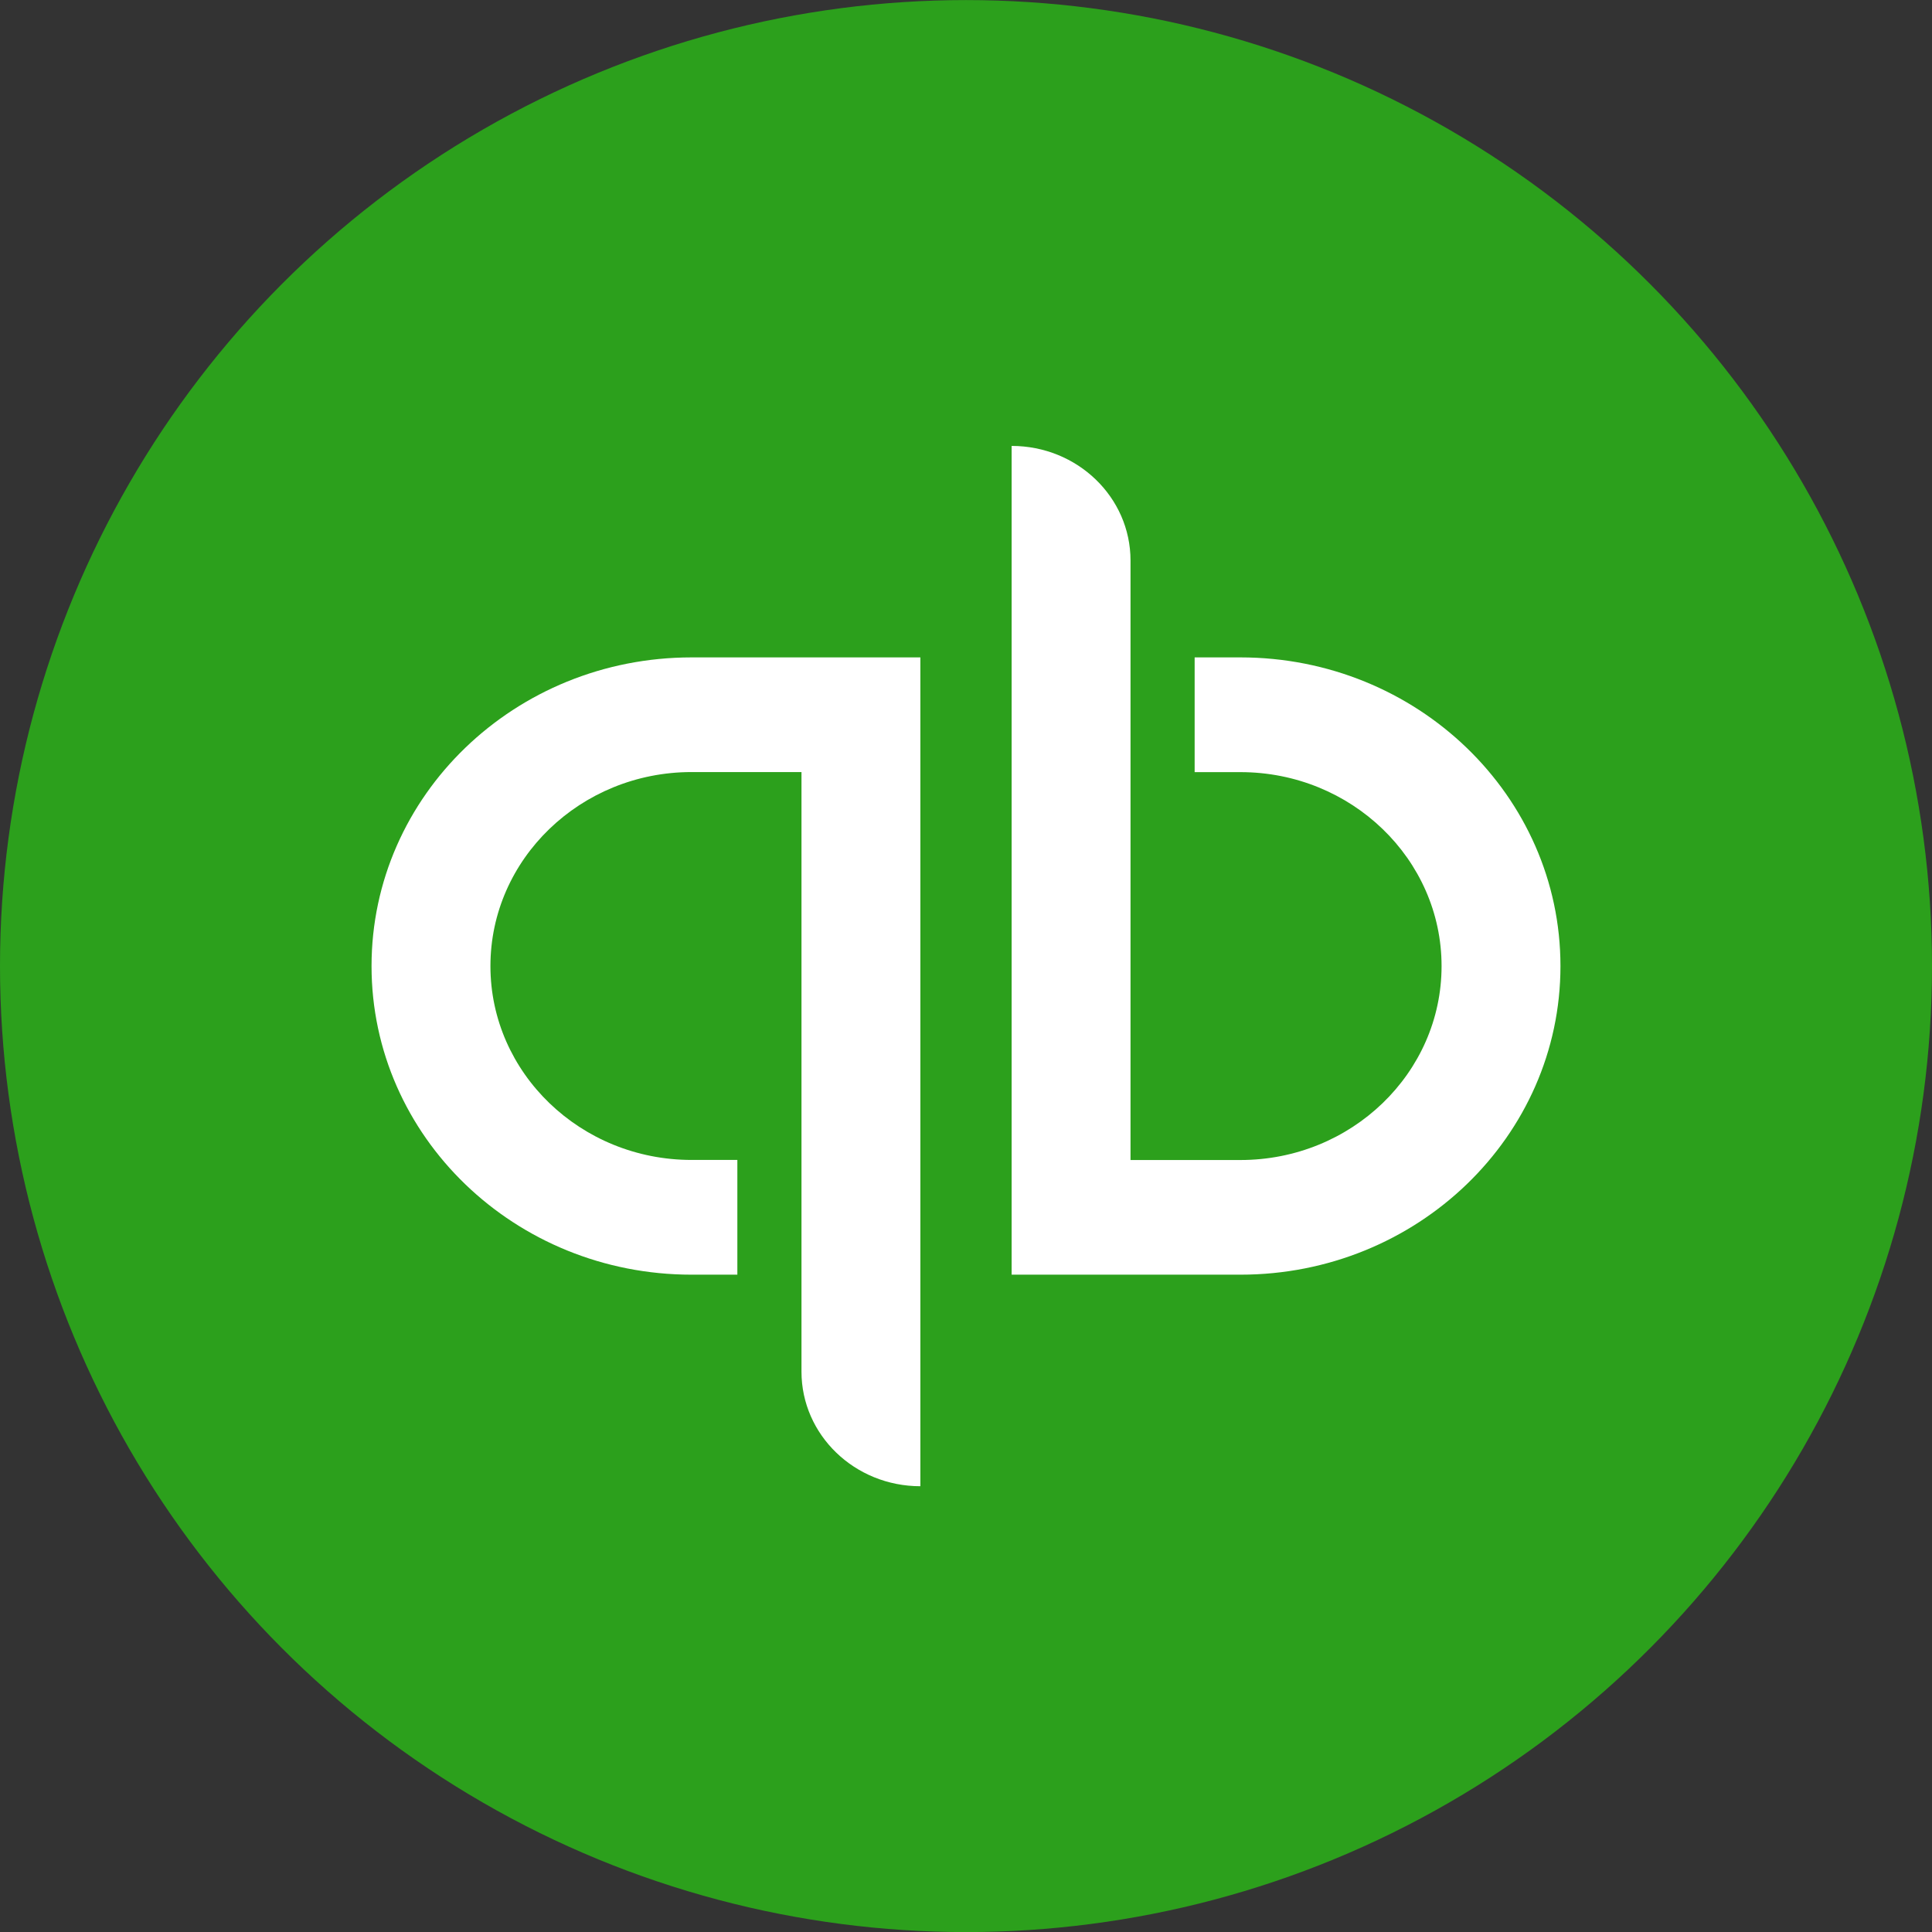 <svg width="26" height="26" viewBox="0 0 26 26" fill="none" xmlns="http://www.w3.org/2000/svg">
<rect x="0" y="0" width="26" height="26" fill="#333333" stroke="none"/>
<circle cx="13" cy="13.001" r="13" fill="#2CA01C"/>
<path fill-rule="evenodd" clip-rule="evenodd" d="M16.077 8.847H16.693C19.071 8.847 21 10.708 21 13.001C21 15.295 19.071 17.154 16.693 17.154H13.614V6.001C14.498 6.001 15.214 6.691 15.214 7.543V15.611H16.693C18.186 15.611 19.4 14.441 19.4 13.001C19.4 11.562 18.186 10.391 16.693 10.391H16.077V8.847ZM9.307 17.154C6.928 17.154 5 15.294 5 13.001C5 10.707 6.928 8.847 9.307 8.847H12.386V20.001C11.502 20.001 10.786 19.311 10.786 18.459V10.39H9.307C7.814 10.39 6.6 11.561 6.6 13.001C6.6 14.44 7.814 15.61 9.307 15.61H9.923V17.154H9.307Z" fill="white"/>
</svg>
